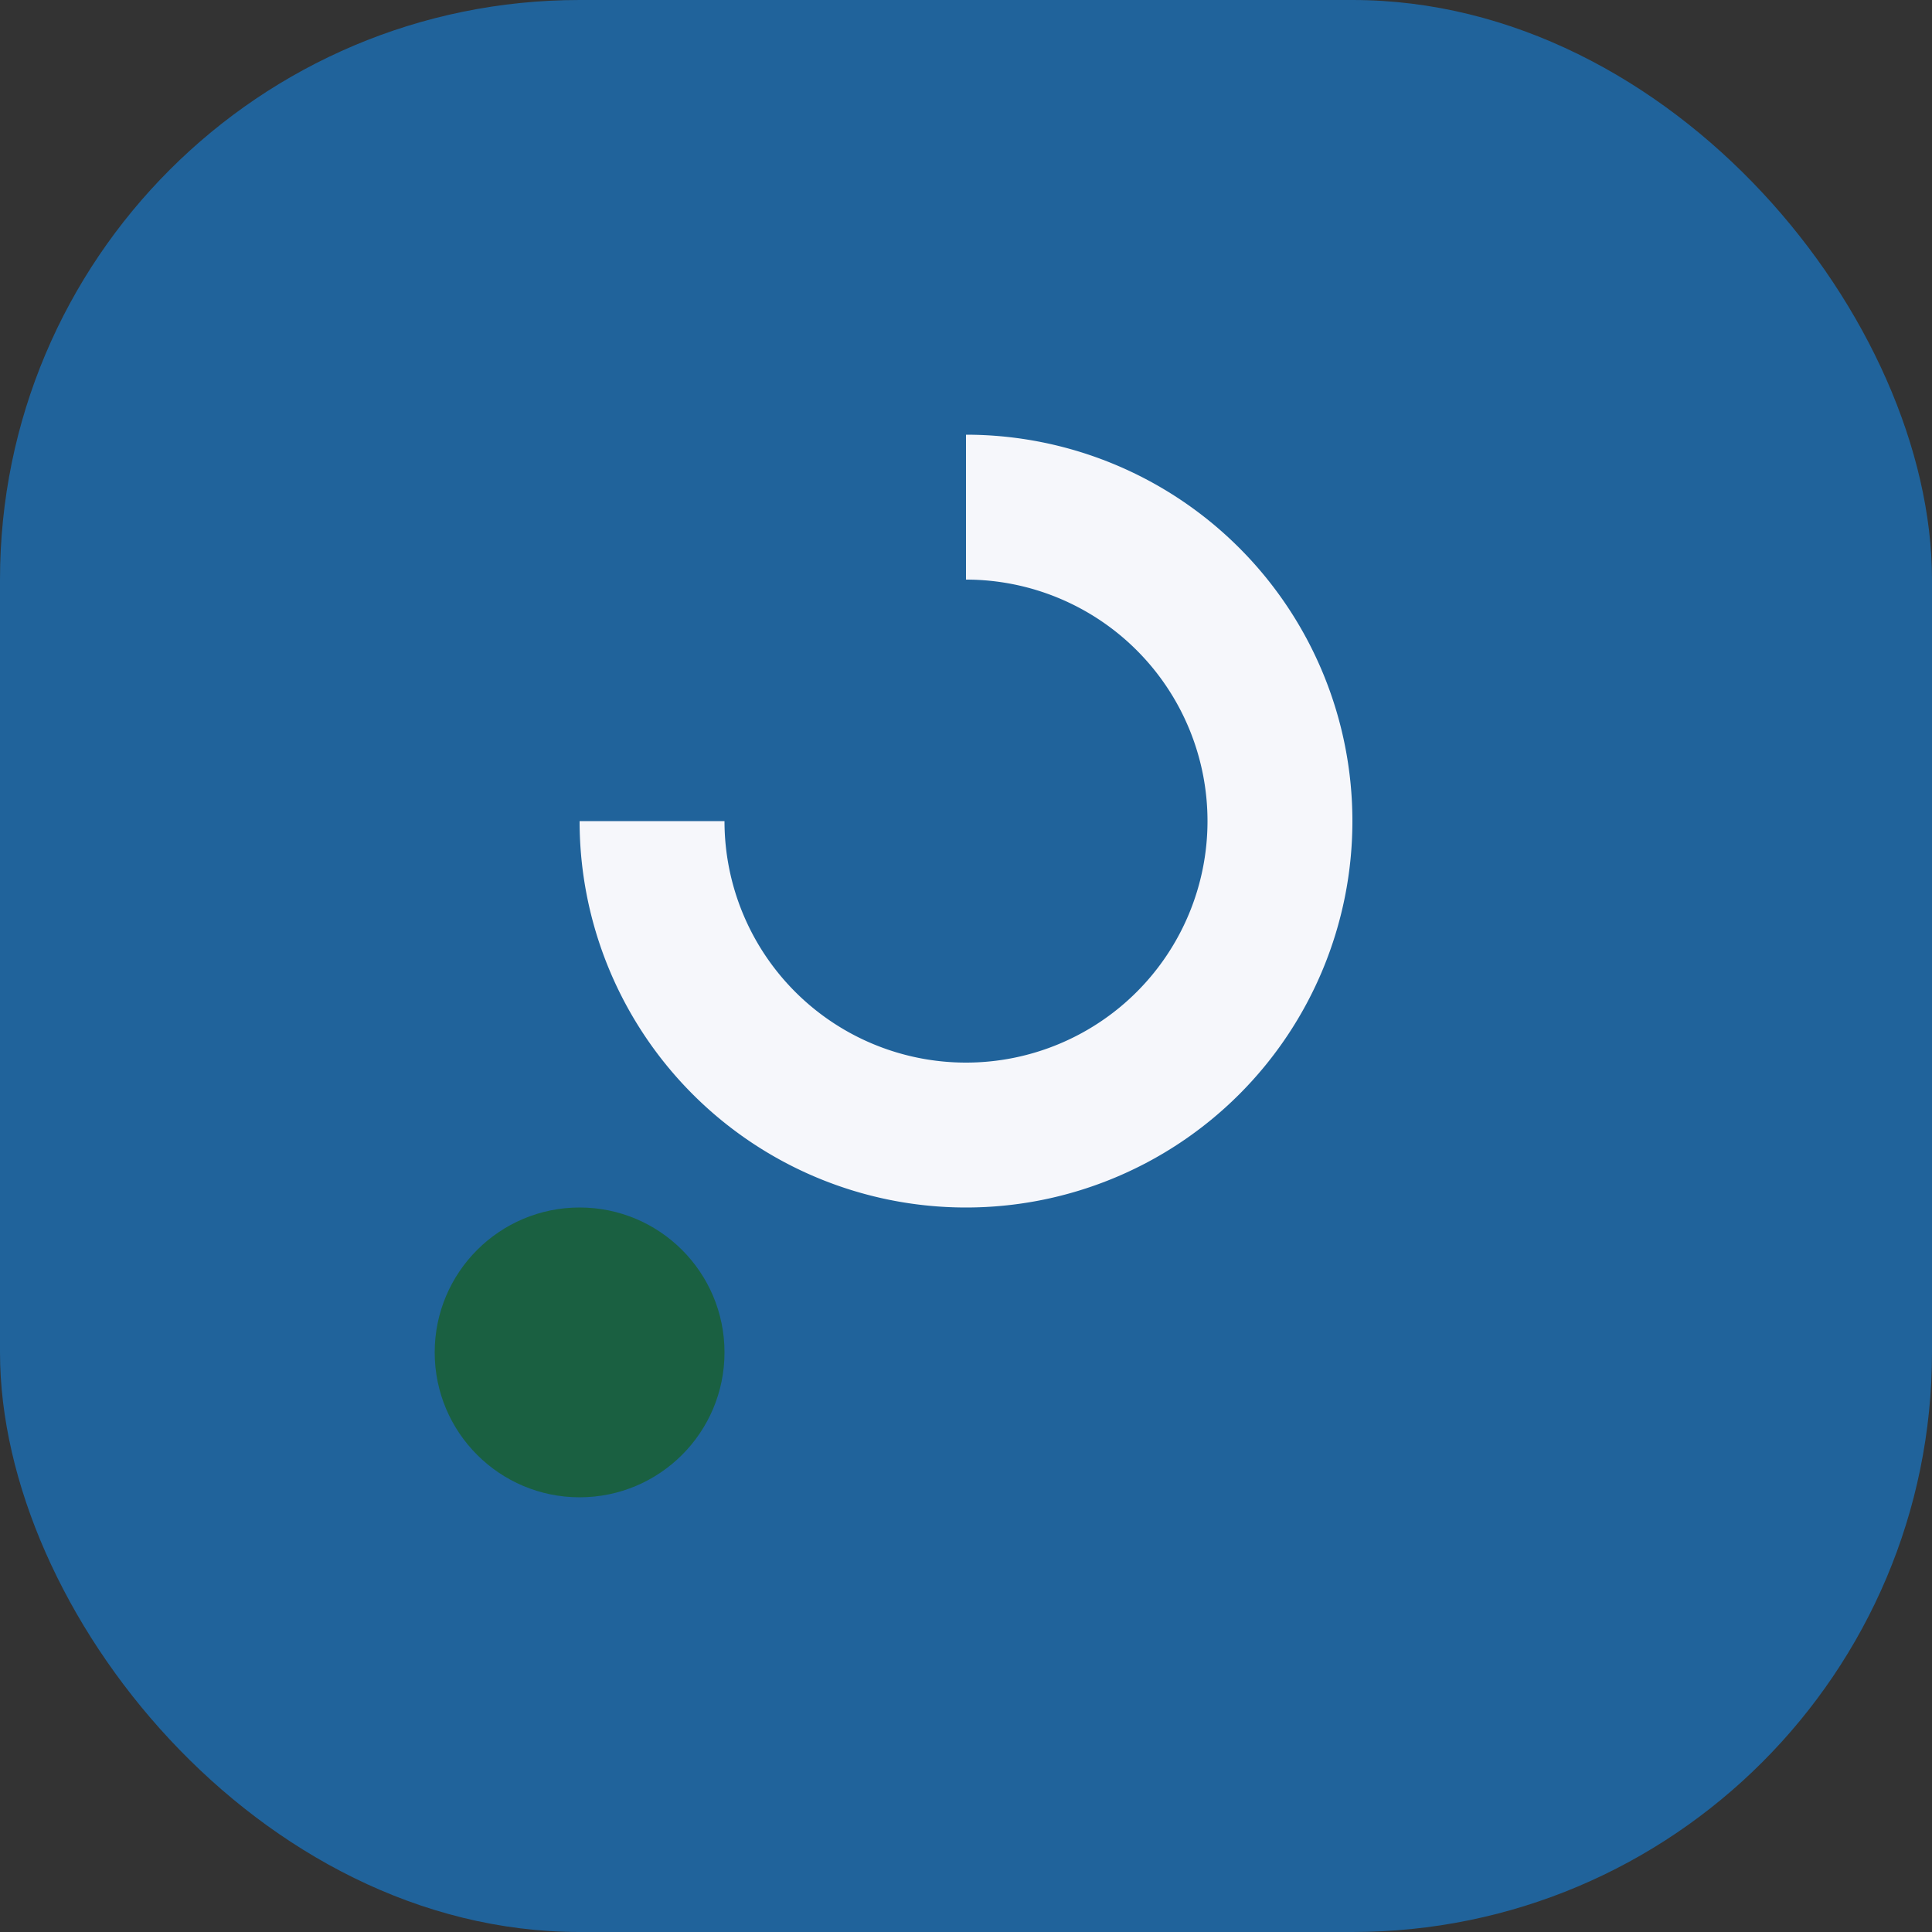 <?xml version="1.0" encoding="UTF-8"?>
<svg xmlns="http://www.w3.org/2000/svg" width="40" height="40" viewBox="0 0 40 40"><rect x="0" y="0" width="40" height="40" fill="#333333" stroke="none"/><rect width="40" height="40" rx="12" fill="#20639B"/><path d="M20 9a8 8 0 1 1-8 8l3 0a5 5 0 1 0 5-5z" fill="#F6F7FB"/><circle cx="12" cy="28" r="3" fill="#1A6041"/></svg>